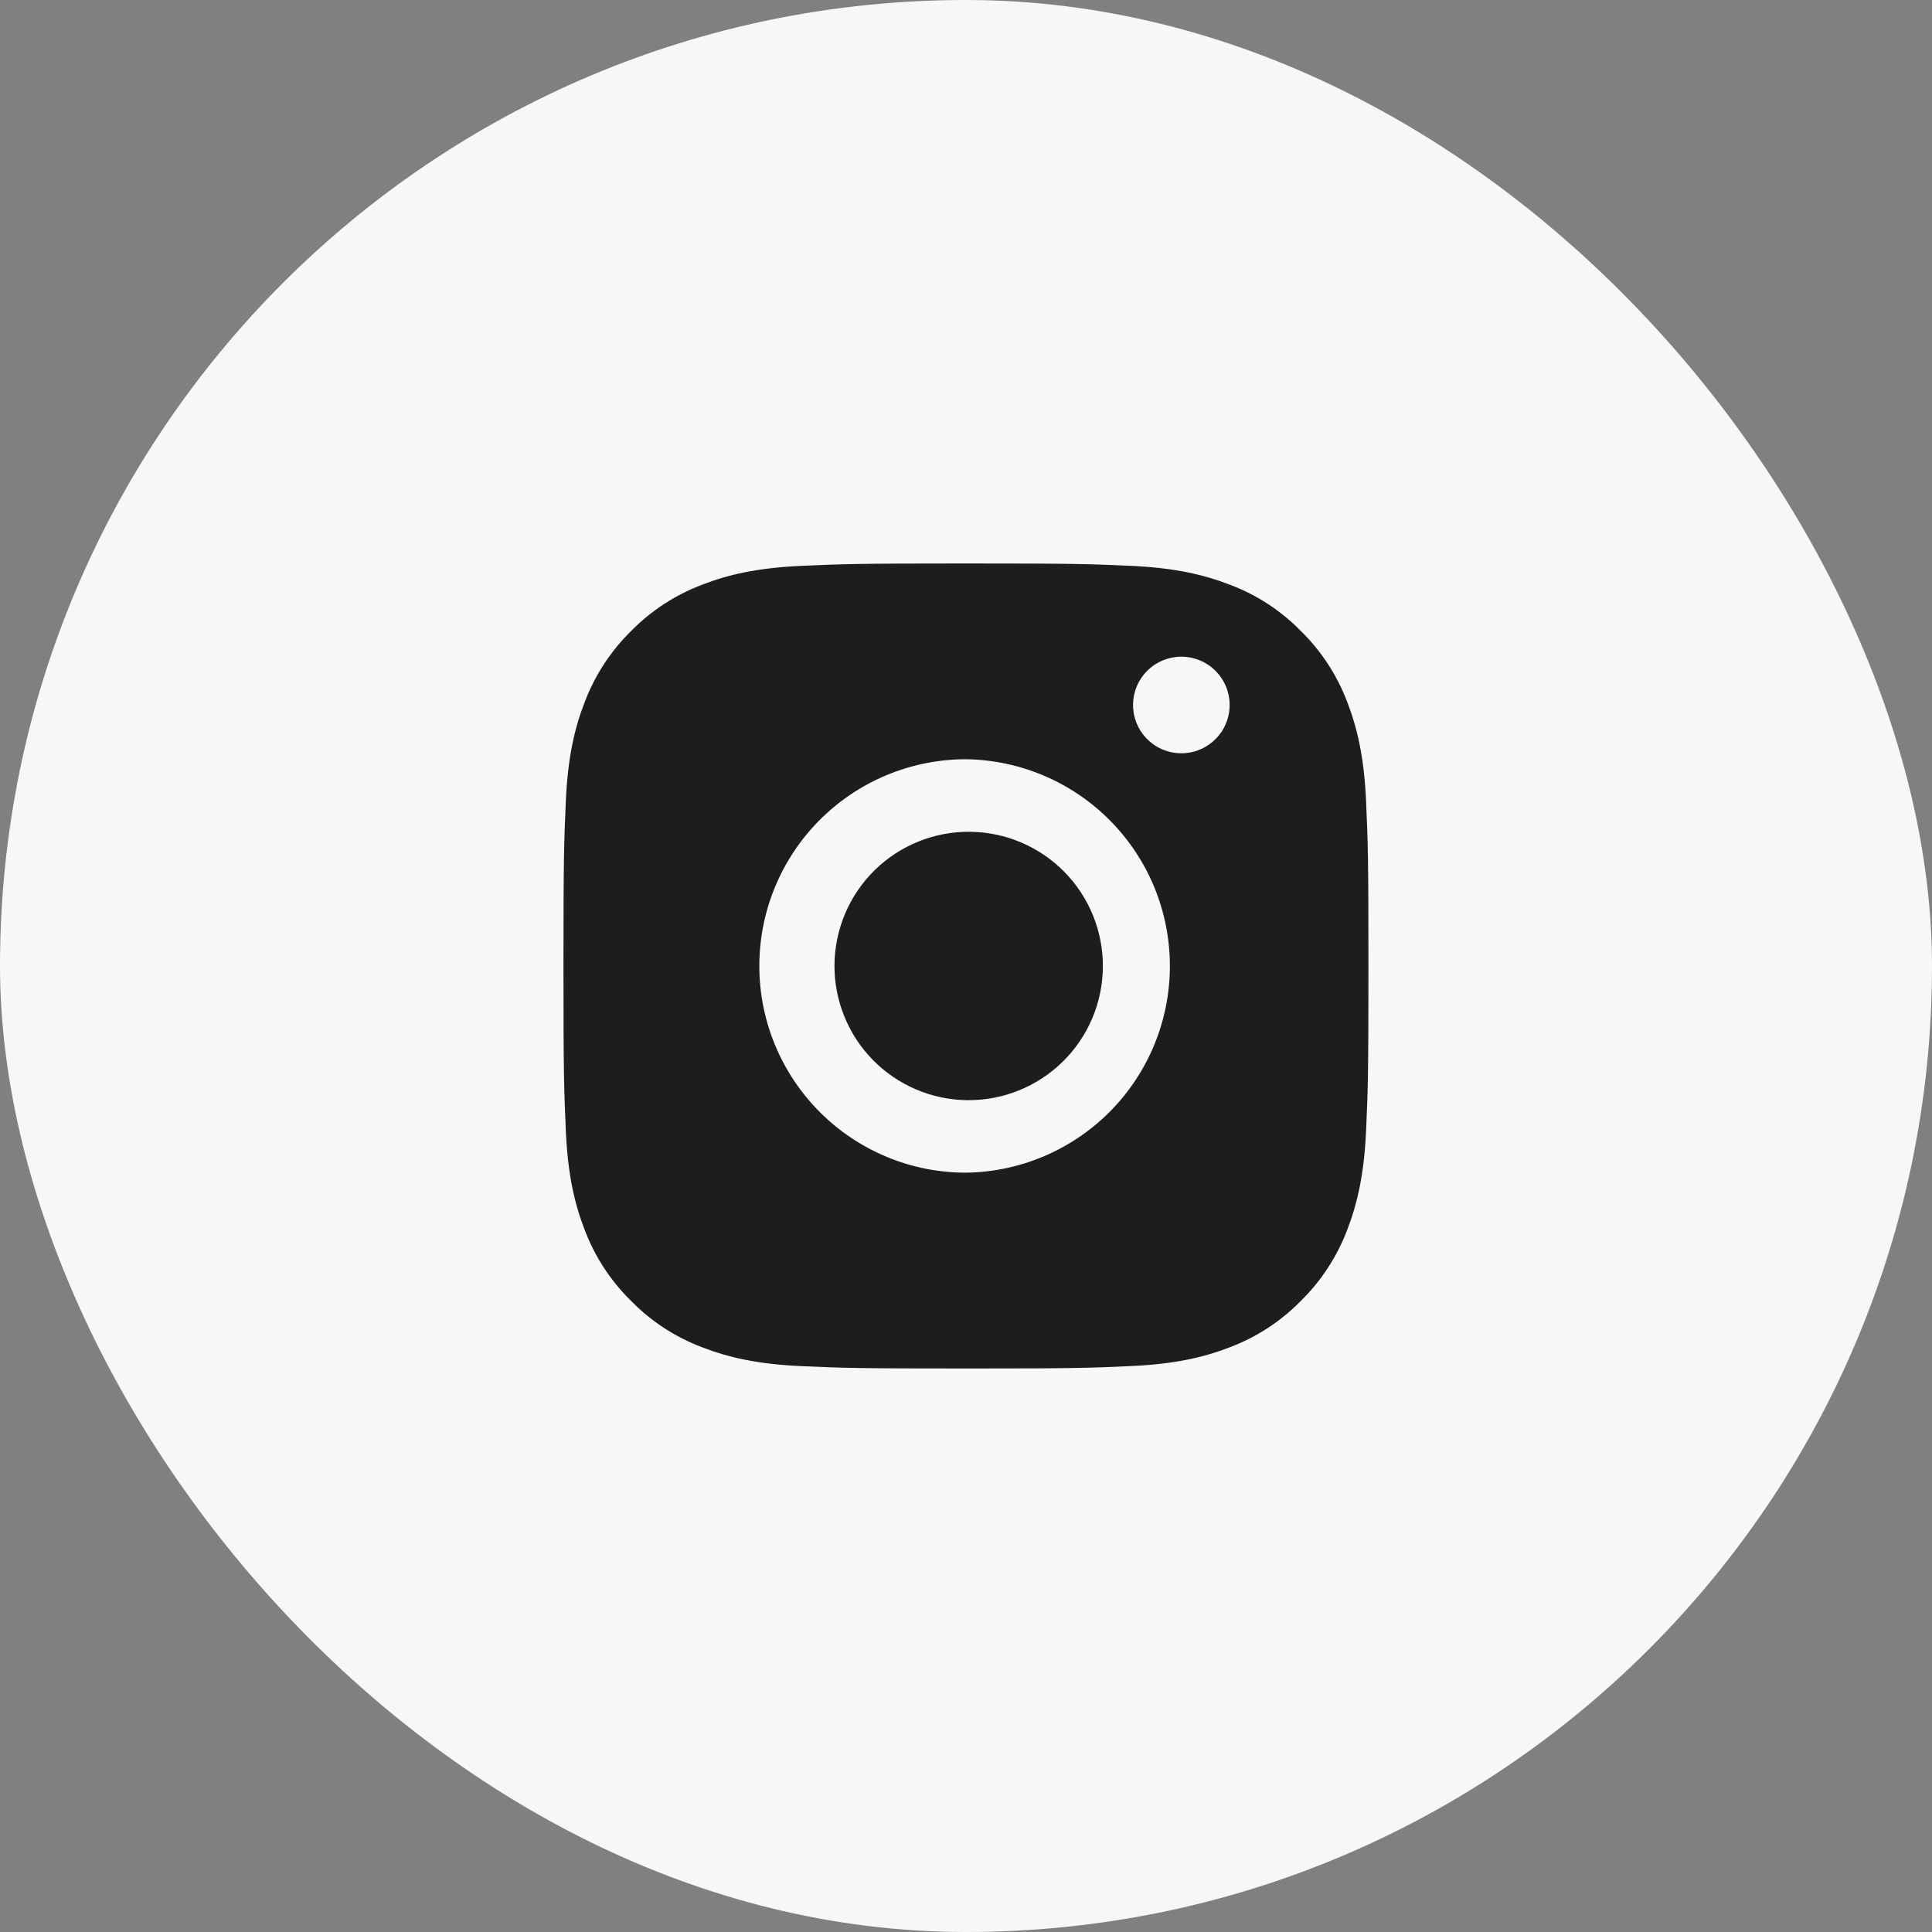 <svg width="40" height="40" viewBox="0 0 40 40" fill="none" xmlns="http://www.w3.org/2000/svg">
<rect x="0" y="0" width="40" height="40" fill="#808080" stroke="none"/>
<rect width="40" height="40" rx="20" fill="#F6F7F8"/>
<path d="M22.452 18.594C22.268 18.279 22.023 18.004 21.732 17.784C21.441 17.564 21.11 17.403 20.757 17.311C20.404 17.219 20.036 17.197 19.675 17.247C19.313 17.297 18.965 17.418 18.65 17.602C18.336 17.787 18.06 18.031 17.84 18.322C17.62 18.613 17.459 18.945 17.367 19.298C17.275 19.651 17.253 20.018 17.303 20.38C17.353 20.741 17.474 21.089 17.658 21.404C18.031 22.04 18.641 22.502 19.354 22.688C20.067 22.874 20.825 22.769 21.46 22.396C22.096 22.024 22.558 21.414 22.744 20.701C22.93 19.988 22.825 19.23 22.452 18.594Z" fill="#1D1D1D"/>
<path fill-rule="evenodd" clip-rule="evenodd" d="M16.565 11.716C17.453 11.677 17.738 11.666 20 11.666H19.997C22.262 11.666 22.544 11.676 23.433 11.716C24.321 11.758 24.927 11.898 25.458 12.104C26.014 12.312 26.517 12.64 26.933 13.064C27.358 13.481 27.686 13.985 27.896 14.541C28.1 15.071 28.241 15.676 28.282 16.564C28.322 17.453 28.332 17.736 28.332 19.999C28.332 22.263 28.322 22.546 28.282 23.434C28.241 24.321 28.099 24.928 27.895 25.457C27.685 26.013 27.357 26.517 26.933 26.933C26.517 27.358 26.014 27.686 25.458 27.895C24.928 28.101 24.322 28.241 23.434 28.282C22.546 28.323 22.262 28.333 19.999 28.333C17.736 28.333 17.452 28.323 16.563 28.283C15.677 28.241 15.071 28.101 14.54 27.895C13.984 27.686 13.481 27.358 13.065 26.933C12.641 26.517 12.312 26.013 12.103 25.457C11.897 24.928 11.757 24.321 11.716 23.434C11.677 22.546 11.666 22.263 11.666 19.999C11.666 17.736 11.677 17.452 11.716 16.563C11.757 15.676 11.897 15.071 12.104 14.54C12.314 13.985 12.642 13.481 13.066 13.065C13.482 12.641 13.986 12.313 14.542 12.104C15.072 11.898 15.677 11.758 16.565 11.717V11.716ZM23.583 14.112C23.648 13.996 23.734 13.893 23.839 13.811C23.943 13.729 24.063 13.668 24.191 13.633C24.319 13.597 24.452 13.587 24.584 13.604C24.716 13.621 24.843 13.664 24.958 13.73C25.073 13.796 25.174 13.885 25.254 13.991C25.335 14.097 25.393 14.217 25.426 14.346C25.46 14.475 25.467 14.609 25.448 14.74C25.428 14.872 25.383 14.998 25.315 15.112C25.18 15.336 24.962 15.499 24.708 15.564C24.454 15.63 24.185 15.593 23.958 15.462C23.731 15.331 23.565 15.116 23.495 14.864C23.424 14.611 23.456 14.341 23.583 14.112ZM20 15.719C18.865 15.72 17.776 16.171 16.974 16.974C16.171 17.777 15.721 18.866 15.721 20.001C15.721 21.136 16.173 22.224 16.976 23.027C17.778 23.829 18.867 24.28 20.002 24.279C21.127 24.263 22.2 23.805 22.99 23.004C23.779 22.203 24.222 21.123 24.221 19.998C24.221 18.874 23.778 17.794 22.988 16.994C22.198 16.193 21.125 15.735 20 15.719Z" fill="#1D1D1D"/>
</svg>
